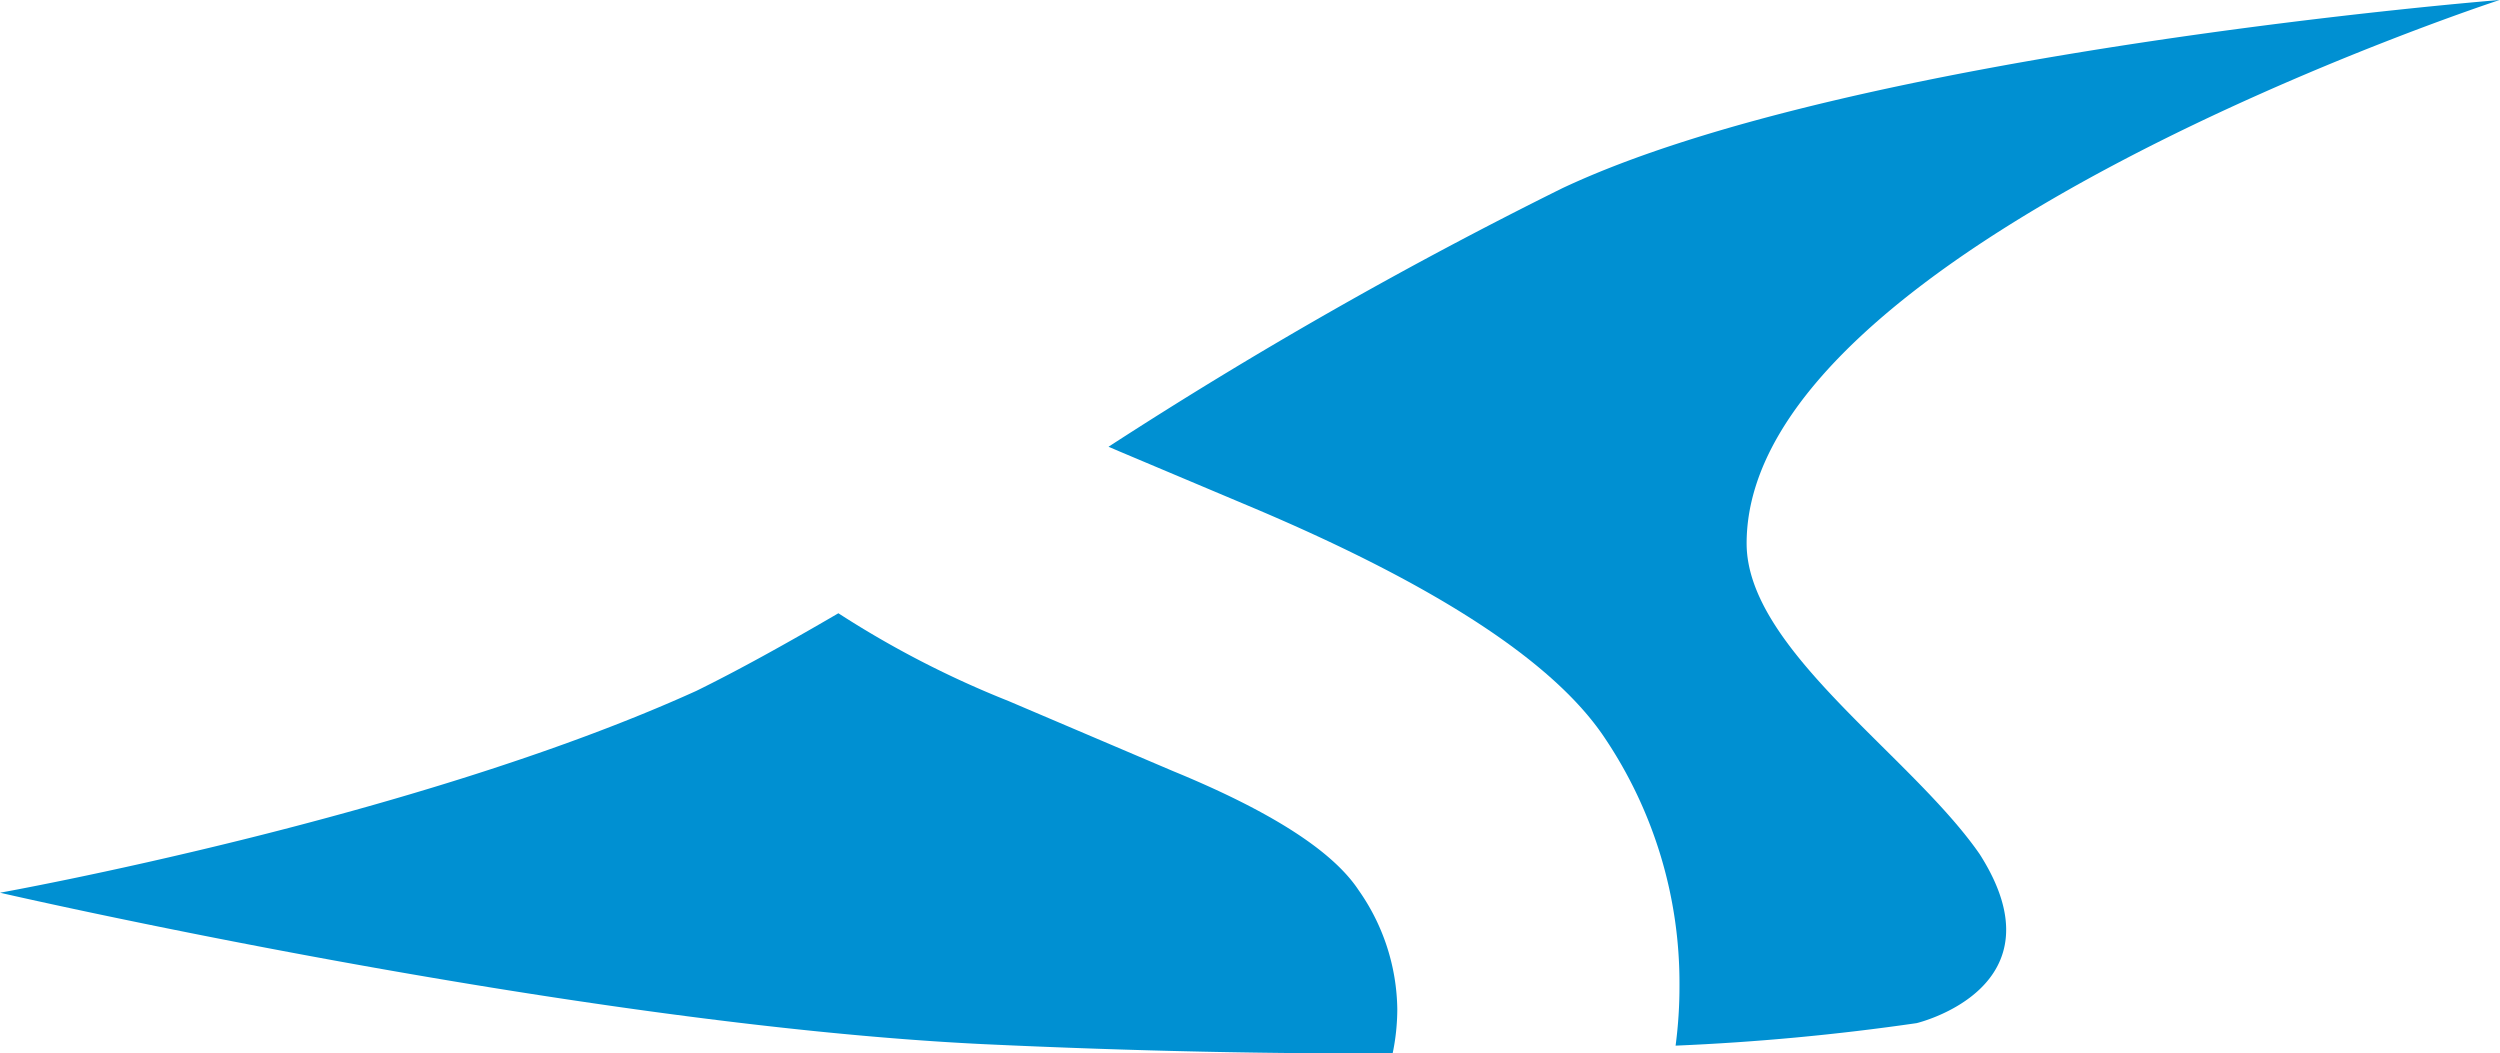 <svg xmlns="http://www.w3.org/2000/svg" viewBox="0 0 64.41 27.14"><defs><style>.cls-1{fill:#0090d2;}</style></defs><title>logo_sanshin</title><g id="Layer_2" data-name="Layer 2"><g id="ヘッダー"><path class="cls-1" d="M35,22.93q-1-1.51-4.77-3.06l-4.25-1.81A25.23,25.23,0,0,1,21.6,15.8c-1.37.8-2.6,1.48-3.66,2C10.69,21.09,0,23,0,23s14.66,3.38,25.31,3.9c4.05.19,7.57.25,10.57.24A5.65,5.65,0,0,0,36,26,5.44,5.44,0,0,0,35,22.93Z"/><path class="cls-1" d="M45,14c0-7.67,19.4-14,19.4-14S47.72,1.33,40.25,4.85a116.87,116.87,0,0,0-11.69,6.66l.28.12,3.51,1.48q7.07,3,9,5.91a11.31,11.31,0,0,1,1.92,6.35,11.61,11.61,0,0,1-.1,1.57,61.15,61.15,0,0,0,6.21-.58S53.21,25.45,51,22C49.22,19.44,45,16.72,45,14Z"/></g></g></svg>